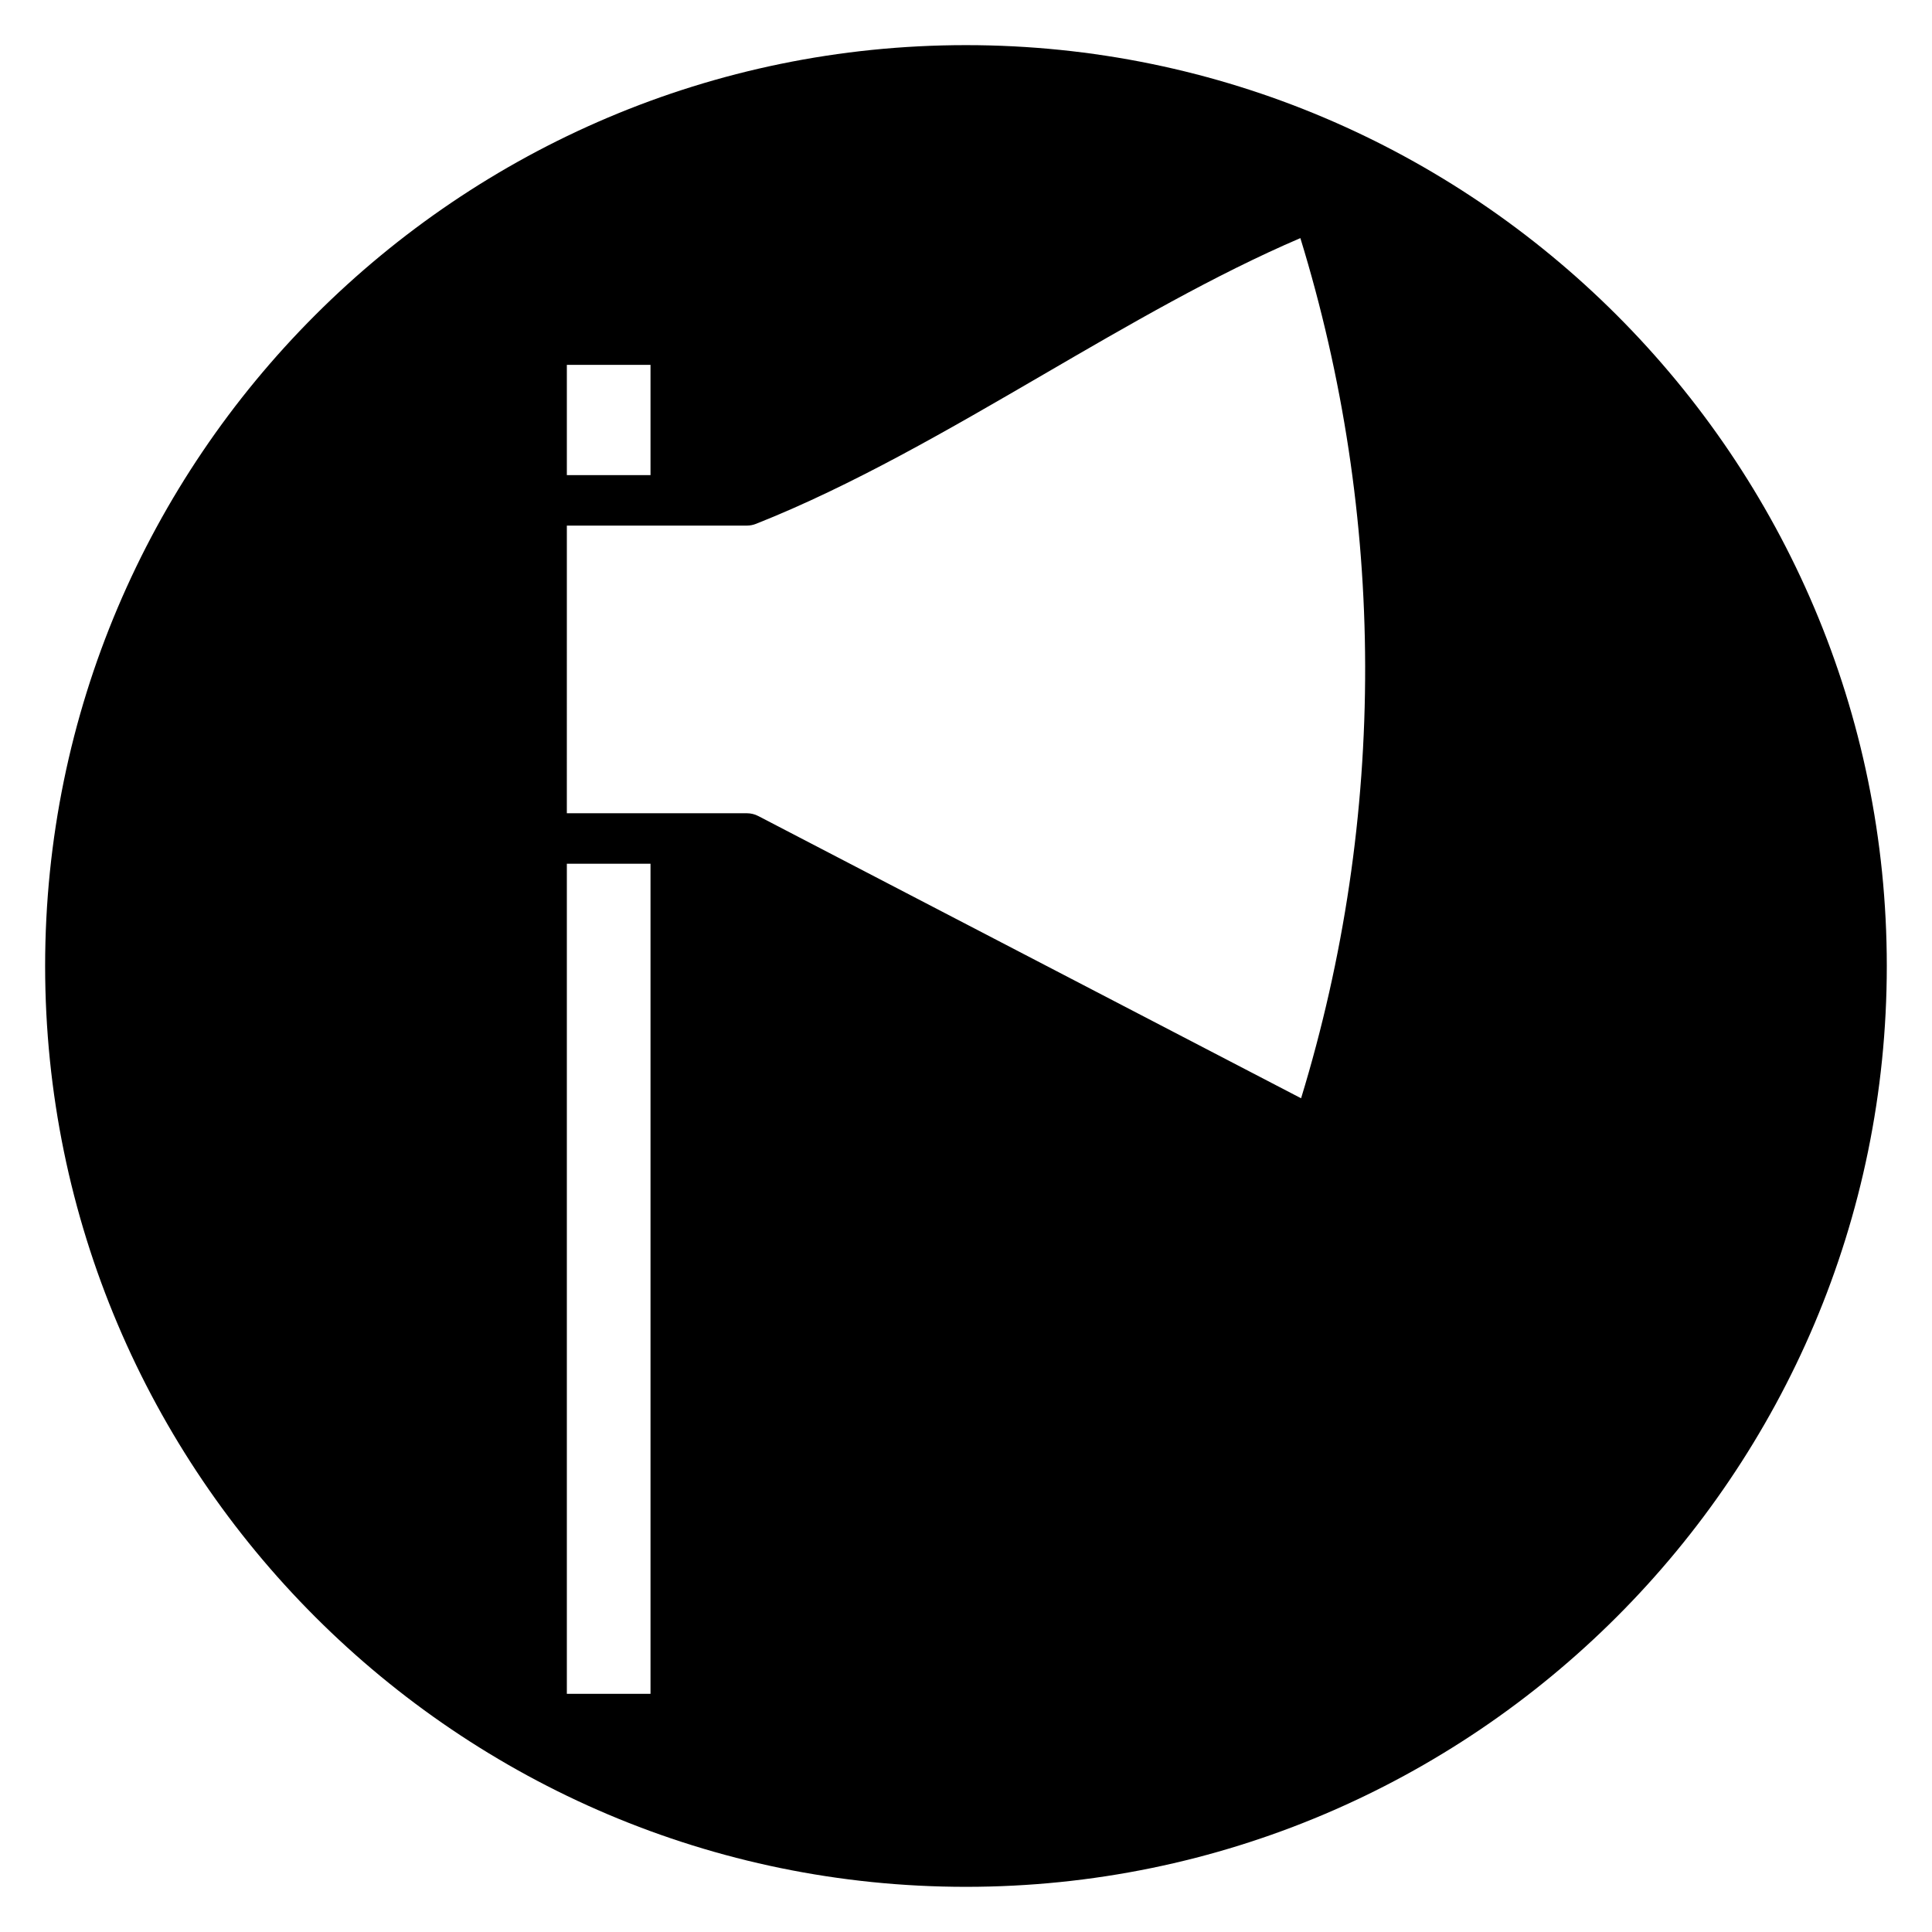 <?xml version="1.0" encoding="UTF-8"?>
<!-- Uploaded to: ICON Repo, www.iconrepo.com, Generator: ICON Repo Mixer Tools -->
<svg fill="#000000" width="800px" height="800px" version="1.1" viewBox="144 144 512 512" xmlns="http://www.w3.org/2000/svg">
 <path d="m400 155.96c-134.56 0-244.04 109.47-244.04 244.04 0 134.56 109.47 244.03 244.03 244.03s244.03-109.47 244.03-244.03c0.004-134.56-109.47-244.04-244.03-244.04zm-105.78 84.734h22.172v29.215h-22.172zm22.172 352.18h-22.172v-219.98h22.172zm172.41-157.82-143.85-74.797c-0.934-0.488-1.973-0.738-3.023-0.738h-47.711l0.004-76.234h47.711c0.828 0 1.641-0.156 2.41-0.461 25.594-10.141 51.359-25.133 76.281-39.637 22.344-13 45.387-26.41 67.988-36.086 11.305 36.781 17.078 74.887 17.168 113.38 0.086 38.902-5.621 77.406-16.98 114.58z"/>
</svg>